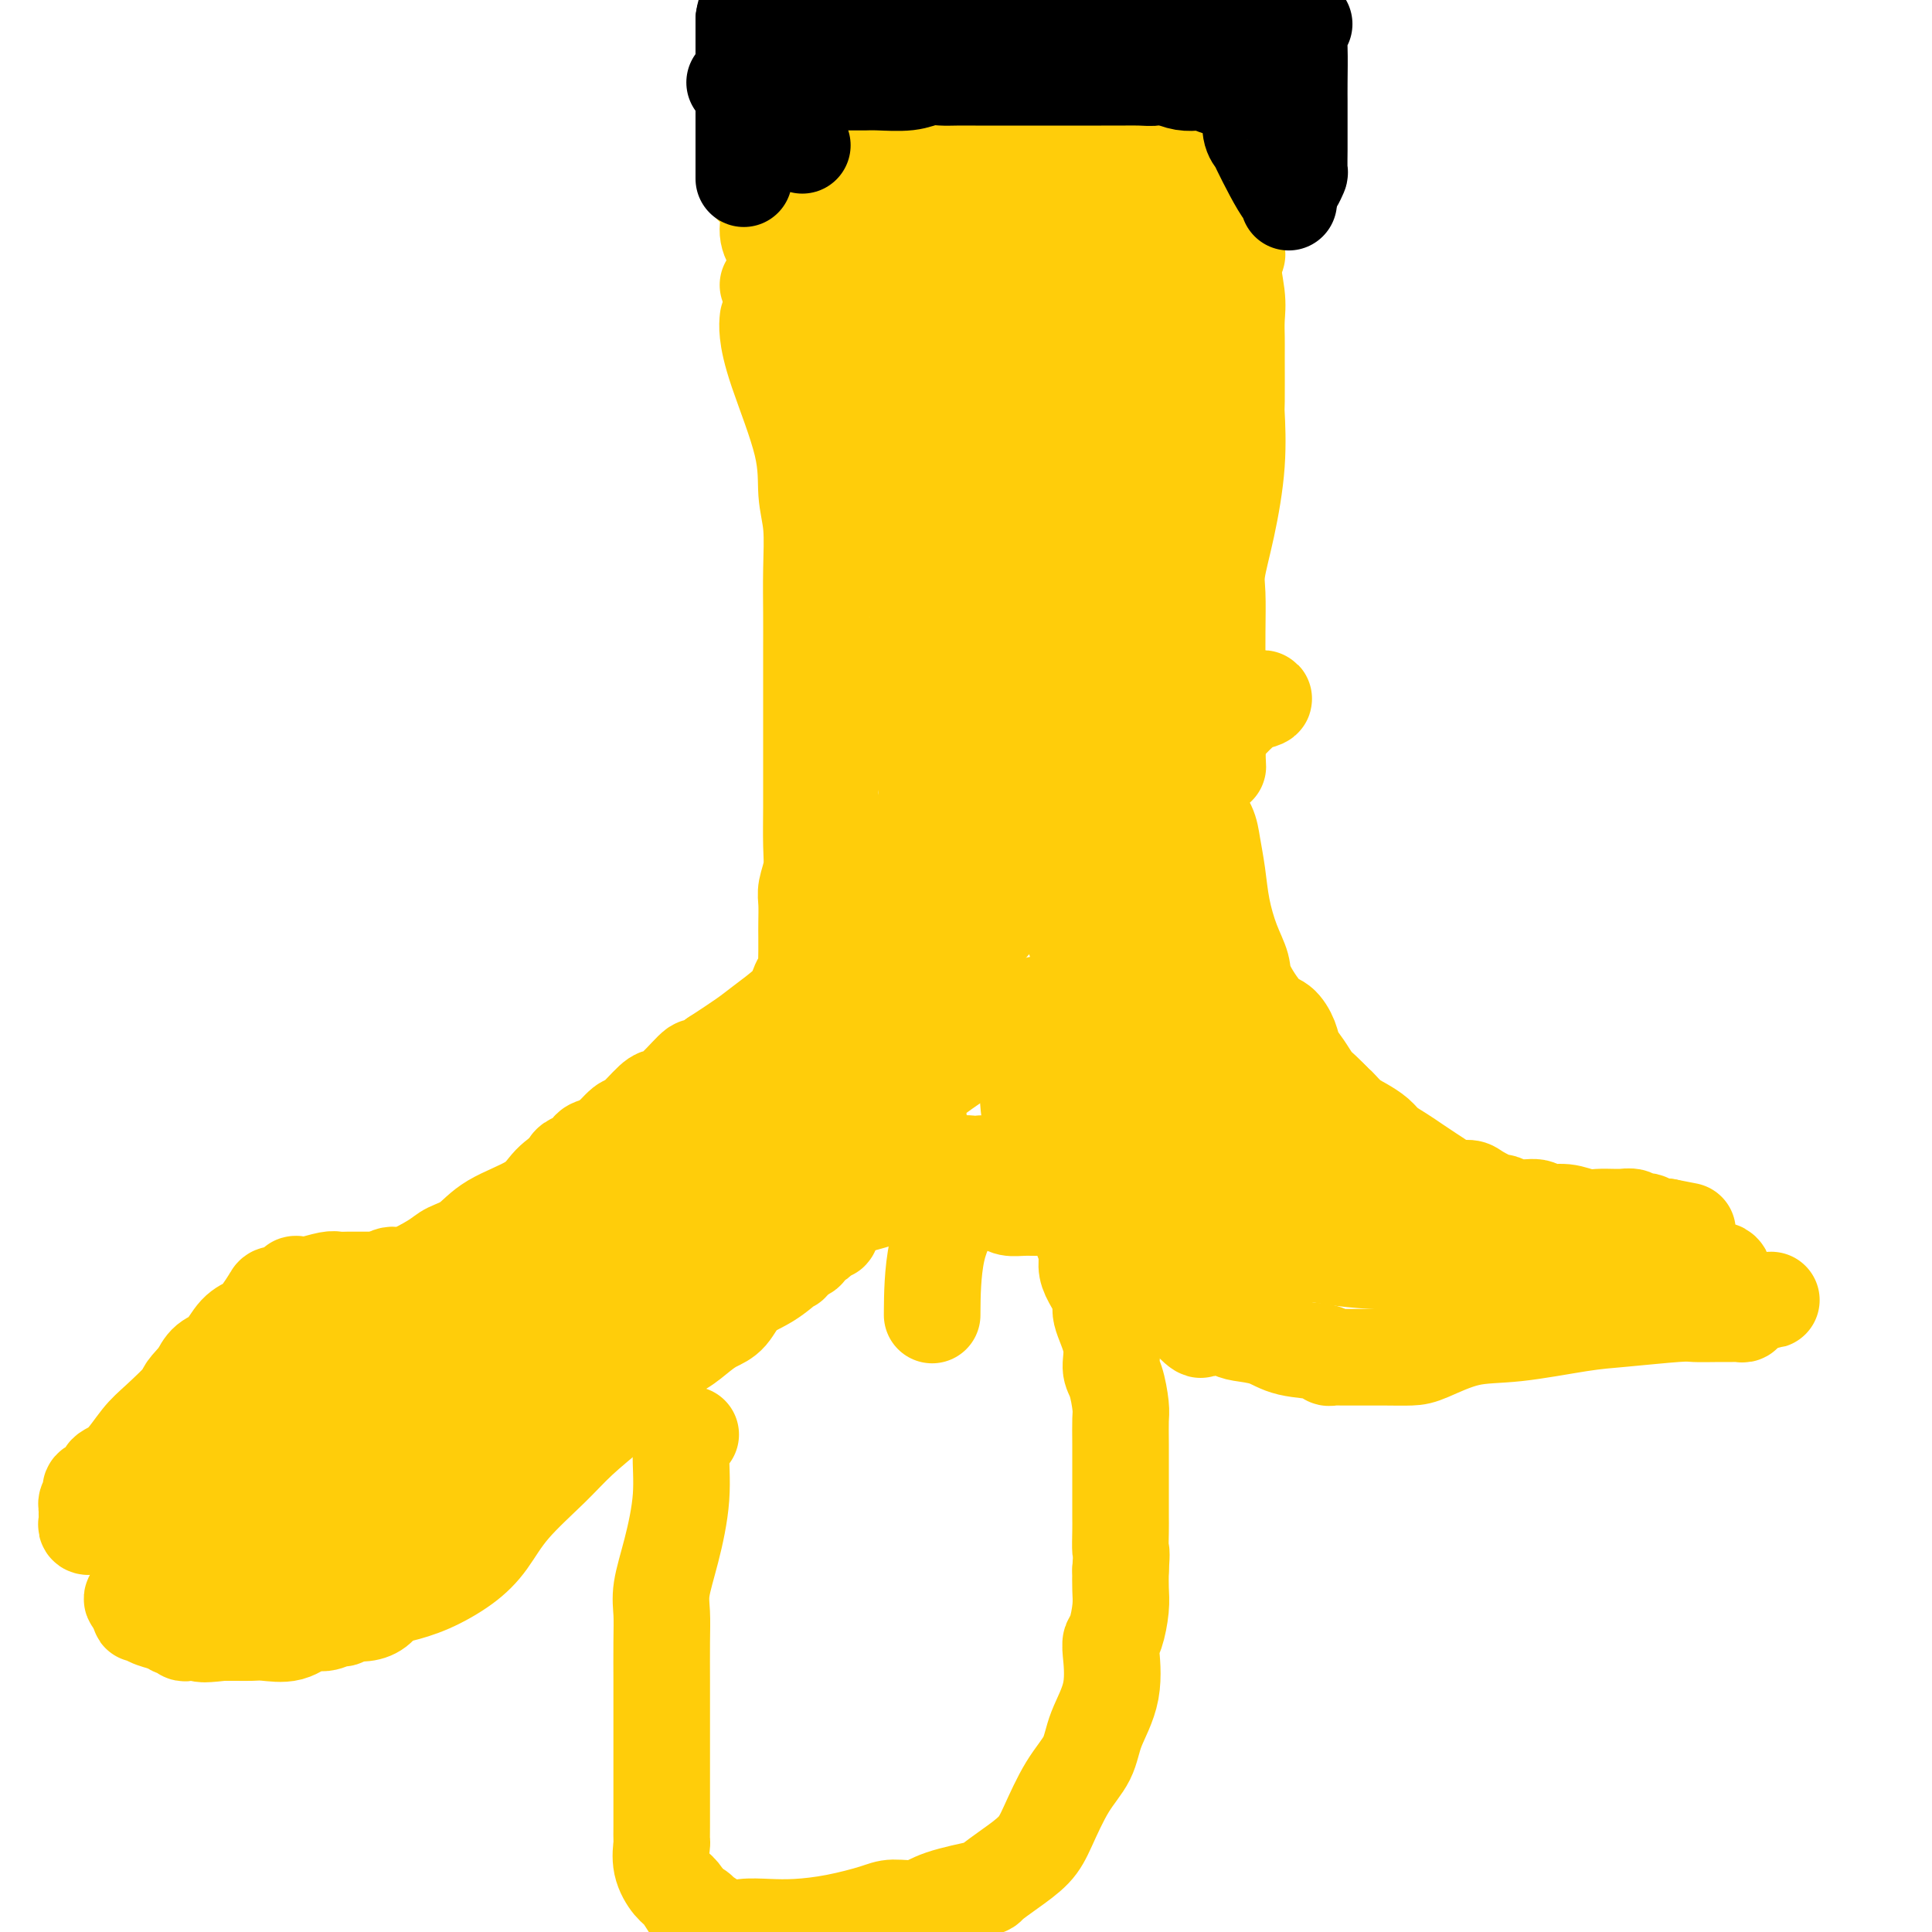 <svg viewBox='0 0 400 400' version='1.1' xmlns='http://www.w3.org/2000/svg' xmlns:xlink='http://www.w3.org/1999/xlink'><g fill='none' stroke='#FFCD0A' stroke-width='20' stroke-linecap='round' stroke-linejoin='round'><path d='M159,66c-0.081,0.747 -0.161,1.494 0,3c0.161,1.506 0.565,3.771 2,8c1.435,4.229 3.901,10.422 5,15c1.099,4.578 0.830,7.543 1,10c0.170,2.457 0.778,4.408 1,7c0.222,2.592 0.060,5.826 0,9c-0.060,3.174 -0.016,6.286 0,9c0.016,2.714 0.004,5.028 0,7c-0.004,1.972 -0.001,3.602 0,6c0.001,2.398 0.000,5.565 0,8c-0.000,2.435 0.001,4.139 0,6c-0.001,1.861 -0.004,3.881 0,6c0.004,2.119 0.015,4.337 0,7c-0.015,2.663 -0.057,5.770 0,8c0.057,2.230 0.211,3.583 0,5c-0.211,1.417 -0.789,2.896 -1,4c-0.211,1.104 -0.057,1.831 0,3c0.057,1.169 0.016,2.780 0,4c-0.016,1.220 -0.007,2.049 0,3c0.007,0.951 0.013,2.026 0,3c-0.013,0.974 -0.045,1.848 0,3c0.045,1.152 0.168,2.580 0,3c-0.168,0.420 -0.626,-0.170 -1,0c-0.374,0.170 -0.664,1.101 -1,2c-0.336,0.899 -0.719,1.767 -2,3c-1.281,1.233 -3.460,2.832 -5,4c-1.540,1.168 -2.440,1.905 -4,3c-1.560,1.095 -3.780,2.547 -6,4'/><path d='M148,219c-3.647,2.718 -3.264,1.514 -4,2c-0.736,0.486 -2.590,2.663 -4,4c-1.410,1.337 -2.375,1.835 -3,2c-0.625,0.165 -0.909,-0.002 -2,1c-1.091,1.002 -2.990,3.174 -4,4c-1.010,0.826 -1.131,0.306 -2,1c-0.869,0.694 -2.486,2.600 -4,4c-1.514,1.400 -2.925,2.292 -4,3c-1.075,0.708 -1.812,1.233 -3,2c-1.188,0.767 -2.825,1.777 -4,3c-1.175,1.223 -1.886,2.658 -4,4c-2.114,1.342 -5.630,2.592 -8,4c-2.370,1.408 -3.592,2.975 -5,4c-1.408,1.025 -3.000,1.510 -4,2c-1.000,0.490 -1.408,0.986 -3,2c-1.592,1.014 -4.368,2.545 -6,3c-1.632,0.455 -2.121,-0.165 -3,0c-0.879,0.165 -2.147,1.116 -3,2c-0.853,0.884 -1.289,1.701 -2,2c-0.711,0.299 -1.697,0.080 -2,0c-0.303,-0.080 0.076,-0.021 0,0c-0.076,0.021 -0.608,0.006 -1,0c-0.392,-0.006 -0.644,-0.002 -1,0c-0.356,0.002 -0.816,0.000 -1,0c-0.184,-0.000 -0.092,-0.000 0,0'/><path d='M243,70c0.002,-1.474 0.003,-2.947 0,1c-0.003,3.947 -0.012,13.315 0,18c0.012,4.685 0.045,4.685 0,8c-0.045,3.315 -0.170,9.943 0,15c0.170,5.057 0.633,8.543 1,11c0.367,2.457 0.637,3.884 1,6c0.363,2.116 0.819,4.920 1,7c0.181,2.080 0.087,3.437 0,5c-0.087,1.563 -0.166,3.331 0,5c0.166,1.669 0.579,3.240 1,5c0.421,1.760 0.852,3.710 1,5c0.148,1.290 0.014,1.922 0,3c-0.014,1.078 0.090,2.604 0,4c-0.090,1.396 -0.376,2.664 0,4c0.376,1.336 1.413,2.740 2,4c0.587,1.260 0.725,2.374 1,4c0.275,1.626 0.687,3.762 1,6c0.313,2.238 0.527,4.579 1,7c0.473,2.421 1.204,4.923 2,7c0.796,2.077 1.656,3.728 2,5c0.344,1.272 0.171,2.164 1,4c0.829,1.836 2.659,4.616 4,6c1.341,1.384 2.194,1.372 3,2c0.806,0.628 1.567,1.897 2,3c0.433,1.103 0.539,2.039 1,3c0.461,0.961 1.278,1.948 2,3c0.722,1.052 1.348,2.168 2,3c0.652,0.832 1.329,1.381 2,2c0.671,0.619 1.335,1.310 2,2'/><path d='M276,228c2.927,3.844 1.245,1.453 1,1c-0.245,-0.453 0.949,1.033 2,2c1.051,0.967 1.961,1.414 3,2c1.039,0.586 2.206,1.312 3,2c0.794,0.688 1.214,1.340 2,2c0.786,0.660 1.939,1.330 3,2c1.061,0.670 2.032,1.342 3,2c0.968,0.658 1.934,1.302 3,2c1.066,0.698 2.234,1.449 3,2c0.766,0.551 1.131,0.903 2,1c0.869,0.097 2.240,-0.061 3,0c0.760,0.061 0.907,0.341 2,1c1.093,0.659 3.131,1.697 4,2c0.869,0.303 0.570,-0.130 1,0c0.430,0.130 1.588,0.823 3,1c1.412,0.177 3.077,-0.163 4,0c0.923,0.163 1.104,0.828 2,1c0.896,0.172 2.507,-0.150 4,0c1.493,0.150 2.867,0.773 4,1c1.133,0.227 2.023,0.060 3,0c0.977,-0.060 2.039,-0.012 3,0c0.961,0.012 1.821,-0.010 2,0c0.179,0.010 -0.322,0.054 0,0c0.322,-0.054 1.466,-0.207 2,0c0.534,0.207 0.457,0.773 1,1c0.543,0.227 1.704,0.113 2,0c0.296,-0.113 -0.274,-0.226 0,0c0.274,0.226 1.393,0.793 2,1c0.607,0.207 0.702,0.056 1,0c0.298,-0.056 0.799,-0.016 1,0c0.201,0.016 0.100,0.008 0,0'/><path d='M345,254c7.667,1.500 3.833,0.750 0,0'/><path d='M190,230c0.020,0.312 0.039,0.624 0,1c-0.039,0.376 -0.137,0.815 0,1c0.137,0.185 0.510,0.115 0,1c-0.510,0.885 -1.901,2.723 -3,4c-1.099,1.277 -1.904,1.993 -3,3c-1.096,1.007 -2.482,2.307 -3,3c-0.518,0.693 -0.167,0.780 0,1c0.167,0.220 0.149,0.572 0,1c-0.149,0.428 -0.429,0.933 -1,1c-0.571,0.067 -1.434,-0.304 -2,0c-0.566,0.304 -0.834,1.282 -1,2c-0.166,0.718 -0.230,1.176 -1,2c-0.770,0.824 -2.247,2.014 -3,3c-0.753,0.986 -0.784,1.770 -1,2c-0.216,0.230 -0.617,-0.092 -1,0c-0.383,0.092 -0.746,0.599 -1,1c-0.254,0.401 -0.398,0.695 -1,1c-0.602,0.305 -1.662,0.621 -2,1c-0.338,0.379 0.046,0.823 0,1c-0.046,0.177 -0.523,0.089 -1,0'/><path d='M166,259c-3.941,4.708 -1.793,1.979 -1,1c0.793,-0.979 0.232,-0.207 -1,1c-1.232,1.207 -3.133,2.850 -5,4c-1.867,1.150 -3.699,1.806 -5,3c-1.301,1.194 -2.071,2.925 -3,4c-0.929,1.075 -2.017,1.495 -3,2c-0.983,0.505 -1.861,1.093 -3,2c-1.139,0.907 -2.540,2.131 -4,3c-1.460,0.869 -2.978,1.384 -4,2c-1.022,0.616 -1.547,1.332 -3,2c-1.453,0.668 -3.834,1.286 -5,2c-1.166,0.714 -1.117,1.524 -2,2c-0.883,0.476 -2.698,0.617 -4,1c-1.302,0.383 -2.091,1.006 -3,2c-0.909,0.994 -1.938,2.358 -3,3c-1.062,0.642 -2.157,0.560 -3,1c-0.843,0.440 -1.435,1.400 -2,2c-0.565,0.600 -1.104,0.840 -2,1c-0.896,0.160 -2.150,0.240 -3,1c-0.850,0.760 -1.298,2.200 -2,3c-0.702,0.800 -1.659,0.959 -3,2c-1.341,1.041 -3.067,2.965 -4,4c-0.933,1.035 -1.072,1.180 -2,2c-0.928,0.820 -2.644,2.314 -4,3c-1.356,0.686 -2.353,0.565 -3,1c-0.647,0.435 -0.943,1.425 -2,2c-1.057,0.575 -2.873,0.736 -4,1c-1.127,0.264 -1.563,0.632 -2,1'/><path d='M81,317c-13.843,9.407 -5.951,3.924 -3,2c2.951,-1.924 0.963,-0.287 0,0c-0.963,0.287 -0.899,-0.774 -1,-3c-0.101,-2.226 -0.367,-5.618 -1,-9c-0.633,-3.382 -1.634,-6.755 -2,-9c-0.366,-2.245 -0.097,-3.363 0,-4c0.097,-0.637 0.023,-0.792 0,-1c-0.023,-0.208 0.005,-0.470 0,-1c-0.005,-0.530 -0.043,-1.328 0,-2c0.043,-0.672 0.166,-1.217 0,-2c-0.166,-0.783 -0.623,-1.802 -1,-3c-0.377,-1.198 -0.676,-2.573 -1,-3c-0.324,-0.427 -0.672,0.096 -1,-1c-0.328,-1.096 -0.634,-3.809 -1,-5c-0.366,-1.191 -0.791,-0.859 -1,-1c-0.209,-0.141 -0.203,-0.755 0,-1c0.203,-0.245 0.601,-0.123 1,0'/><path d='M70,274c-1.001,-6.290 -0.002,-1.014 1,1c1.002,2.014 2.008,0.766 3,1c0.992,0.234 1.971,1.949 3,4c1.029,2.051 2.108,4.438 3,7c0.892,2.562 1.597,5.299 2,8c0.403,2.701 0.502,5.365 1,7c0.498,1.635 1.393,2.242 2,3c0.607,0.758 0.924,1.669 1,2c0.076,0.331 -0.090,0.083 0,0c0.090,-0.083 0.437,-0.002 1,0c0.563,0.002 1.341,-0.075 2,0c0.659,0.075 1.198,0.303 2,0c0.802,-0.303 1.865,-1.138 3,-2c1.135,-0.862 2.340,-1.750 3,-2c0.660,-0.250 0.774,0.139 1,0c0.226,-0.139 0.563,-0.807 2,-2c1.437,-1.193 3.975,-2.911 6,-4c2.025,-1.089 3.537,-1.548 4,-2c0.463,-0.452 -0.122,-0.897 0,-1c0.122,-0.103 0.950,0.137 1,0c0.050,-0.137 -0.679,-0.652 -1,-1c-0.321,-0.348 -0.235,-0.528 -1,-1c-0.765,-0.472 -2.383,-1.236 -4,-2'/><path d='M105,290c-1.314,-0.773 -2.098,-0.207 -3,0c-0.902,0.207 -1.923,0.055 -3,0c-1.077,-0.055 -2.209,-0.013 -3,0c-0.791,0.013 -1.242,-0.004 -2,0c-0.758,0.004 -1.823,0.027 -1,0c0.823,-0.027 3.535,-0.105 6,0c2.465,0.105 4.684,0.393 7,0c2.316,-0.393 4.729,-1.467 6,-2c1.271,-0.533 1.398,-0.524 2,-1c0.602,-0.476 1.678,-1.438 2,-2c0.322,-0.562 -0.109,-0.725 0,-1c0.109,-0.275 0.758,-0.662 1,-1c0.242,-0.338 0.075,-0.626 -1,-1c-1.075,-0.374 -3.060,-0.832 -4,-1c-0.940,-0.168 -0.835,-0.045 -1,0c-0.165,0.045 -0.601,0.012 -1,0c-0.399,-0.012 -0.761,-0.003 -1,0c-0.239,0.003 -0.354,0.001 -1,0c-0.646,-0.001 -1.823,-0.000 -3,0'/><path d='M105,281c-2.482,-0.168 -3.188,-0.087 -4,0c-0.812,0.087 -1.730,0.182 -3,0c-1.270,-0.182 -2.892,-0.640 -4,-1c-1.108,-0.360 -1.702,-0.620 -3,-1c-1.298,-0.380 -3.300,-0.878 -4,-1c-0.700,-0.122 -0.096,0.131 0,0c0.096,-0.131 -0.314,-0.647 0,-1c0.314,-0.353 1.351,-0.543 3,-1c1.649,-0.457 3.909,-1.180 5,-2c1.091,-0.820 1.013,-1.736 2,-2c0.987,-0.264 3.039,0.126 4,0c0.961,-0.126 0.831,-0.766 1,-1c0.169,-0.234 0.637,-0.063 1,0c0.363,0.063 0.622,0.017 1,0c0.378,-0.017 0.875,-0.005 1,0c0.125,0.005 -0.121,0.001 0,0c0.121,-0.001 0.610,-0.000 1,0c0.390,0.000 0.683,0.000 1,0c0.317,-0.000 0.659,-0.000 1,0'/><path d='M108,271c2.131,-0.085 1.960,0.201 2,0c0.040,-0.201 0.293,-0.891 1,-1c0.707,-0.109 1.868,0.361 3,0c1.132,-0.361 2.233,-1.554 3,-2c0.767,-0.446 1.198,-0.147 2,0c0.802,0.147 1.974,0.141 3,0c1.026,-0.141 1.906,-0.416 3,-1c1.094,-0.584 2.401,-1.477 4,-2c1.599,-0.523 3.491,-0.675 5,-1c1.509,-0.325 2.634,-0.823 3,-1c0.366,-0.177 -0.028,-0.032 0,0c0.028,0.032 0.478,-0.047 1,0c0.522,0.047 1.118,0.220 2,0c0.882,-0.220 2.051,-0.833 3,-1c0.949,-0.167 1.678,0.112 2,0c0.322,-0.112 0.237,-0.614 1,-1c0.763,-0.386 2.373,-0.655 3,-1c0.627,-0.345 0.272,-0.767 1,-1c0.728,-0.233 2.540,-0.278 4,-1c1.460,-0.722 2.567,-2.120 3,-3c0.433,-0.880 0.193,-1.243 1,-2c0.807,-0.757 2.661,-1.909 4,-3c1.339,-1.091 2.162,-2.120 3,-3c0.838,-0.880 1.692,-1.610 3,-3c1.308,-1.390 3.072,-3.442 5,-5c1.928,-1.558 4.022,-2.624 6,-4c1.978,-1.376 3.840,-3.063 6,-5c2.160,-1.937 4.617,-4.125 7,-6c2.383,-1.875 4.691,-3.438 7,-5'/><path d='M199,219c8.217,-6.979 6.259,-4.927 6,-5c-0.259,-0.073 1.182,-2.273 2,-3c0.818,-0.727 1.014,0.018 1,0c-0.014,-0.018 -0.239,-0.799 0,-1c0.239,-0.201 0.943,0.179 1,0c0.057,-0.179 -0.532,-0.915 0,1c0.532,1.915 2.186,6.482 3,10c0.814,3.518 0.790,5.986 1,8c0.210,2.014 0.655,3.576 1,5c0.345,1.424 0.588,2.712 1,3c0.412,0.288 0.991,-0.425 1,0c0.009,0.425 -0.552,1.989 0,3c0.552,1.011 2.216,1.470 3,2c0.784,0.530 0.688,1.131 1,2c0.312,0.869 1.030,2.006 2,3c0.970,0.994 2.190,1.843 3,3c0.810,1.157 1.210,2.621 2,4c0.790,1.379 1.968,2.673 3,4c1.032,1.327 1.916,2.685 3,4c1.084,1.315 2.369,2.585 4,4c1.631,1.415 3.609,2.976 5,4c1.391,1.024 2.196,1.512 3,2'/><path d='M245,272c5.120,5.357 3.418,2.749 4,2c0.582,-0.749 3.446,0.362 5,1c1.554,0.638 1.799,0.802 3,1c1.201,0.198 3.358,0.431 5,1c1.642,0.569 2.769,1.473 5,2c2.231,0.527 5.566,0.677 7,1c1.434,0.323 0.969,0.819 1,1c0.031,0.181 0.559,0.049 1,0c0.441,-0.049 0.794,-0.013 1,0c0.206,0.013 0.264,0.004 1,0c0.736,-0.004 2.150,-0.002 3,0c0.850,0.002 1.137,0.004 2,0c0.863,-0.004 2.303,-0.013 4,0c1.697,0.013 3.653,0.049 5,0c1.347,-0.049 2.086,-0.184 4,-1c1.914,-0.816 5.003,-2.313 8,-3c2.997,-0.687 5.904,-0.562 10,-1c4.096,-0.438 9.383,-1.438 13,-2c3.617,-0.562 5.563,-0.686 9,-1c3.437,-0.314 8.363,-0.816 11,-1c2.637,-0.184 2.983,-0.048 4,0c1.017,0.048 2.703,0.010 4,0c1.297,-0.010 2.204,0.008 3,0c0.796,-0.008 1.481,-0.043 2,0c0.519,0.043 0.870,0.166 1,0c0.130,-0.166 0.037,-0.619 0,-1c-0.037,-0.381 -0.019,-0.691 0,-1'/><path d='M361,270c10.891,-1.640 3.618,-0.240 0,-1c-3.618,-0.760 -3.580,-3.680 -4,-5c-0.420,-1.320 -1.297,-1.040 -2,-1c-0.703,0.040 -1.231,-0.160 -2,-1c-0.769,-0.840 -1.777,-2.320 -3,-3c-1.223,-0.680 -2.660,-0.559 -4,-1c-1.340,-0.441 -2.582,-1.443 -4,-2c-1.418,-0.557 -3.010,-0.670 -4,-1c-0.990,-0.330 -1.376,-0.877 -2,-1c-0.624,-0.123 -1.485,0.177 -2,0c-0.515,-0.177 -0.685,-0.832 -1,-1c-0.315,-0.168 -0.776,0.150 -2,0c-1.224,-0.150 -3.210,-0.770 -5,-1c-1.790,-0.230 -3.384,-0.072 -5,0c-1.616,0.072 -3.254,0.058 -5,0c-1.746,-0.058 -3.598,-0.159 -5,0c-1.402,0.159 -2.353,0.579 -4,1c-1.647,0.421 -3.991,0.845 -6,1c-2.009,0.155 -3.685,0.042 -5,0c-1.315,-0.042 -2.271,-0.011 -4,0c-1.729,0.011 -4.232,0.003 -6,0c-1.768,-0.003 -2.803,-0.001 -4,0c-1.197,0.001 -2.557,0.000 -4,0c-1.443,-0.000 -2.969,0.001 -4,0c-1.031,-0.001 -1.566,-0.003 -2,0c-0.434,0.003 -0.766,0.011 -1,0c-0.234,-0.011 -0.371,-0.041 -1,0c-0.629,0.041 -1.751,0.155 -3,0c-1.249,-0.155 -2.624,-0.577 -4,-1'/><path d='M263,253c-10.903,-0.692 -6.661,-2.923 -6,-5c0.661,-2.077 -2.258,-4.000 -5,-7c-2.742,-3.000 -5.305,-7.076 -9,-13c-3.695,-5.924 -8.520,-13.695 -12,-19c-3.480,-5.305 -5.614,-8.145 -7,-11c-1.386,-2.855 -2.024,-5.726 -3,-8c-0.976,-2.274 -2.289,-3.950 -3,-5c-0.711,-1.050 -0.820,-1.472 -1,-2c-0.180,-0.528 -0.430,-1.160 -1,-2c-0.570,-0.840 -1.461,-1.888 -2,-3c-0.539,-1.112 -0.727,-2.286 -1,-3c-0.273,-0.714 -0.633,-0.966 -1,-2c-0.367,-1.034 -0.743,-2.849 -1,-4c-0.257,-1.151 -0.394,-1.637 -1,-3c-0.606,-1.363 -1.679,-3.605 -2,-5c-0.321,-1.395 0.110,-1.945 0,-3c-0.110,-1.055 -0.762,-2.615 -1,-4c-0.238,-1.385 -0.064,-2.595 0,-4c0.064,-1.405 0.017,-3.005 0,-4c-0.017,-0.995 -0.005,-1.383 0,-2c0.005,-0.617 0.001,-1.462 0,-2c-0.001,-0.538 -0.001,-0.769 0,-1'/><path d='M207,141c0.209,-3.094 1.231,-0.829 2,0c0.769,0.829 1.284,0.223 2,0c0.716,-0.223 1.633,-0.064 2,0c0.367,0.064 0.183,0.032 0,0'/><path d='M159,59c0.650,-0.000 1.299,-0.000 3,0c1.701,0.000 4.452,0.000 7,0c2.548,-0.000 4.893,-0.000 7,0c2.107,0.000 3.976,0.000 6,0c2.024,-0.000 4.203,-0.000 7,0c2.797,0.000 6.213,0.001 9,0c2.787,-0.001 4.945,-0.003 8,0c3.055,0.003 7.006,0.012 10,0c2.994,-0.012 5.031,-0.043 7,0c1.969,0.043 3.868,0.162 6,0c2.132,-0.162 4.495,-0.603 7,-1c2.505,-0.397 5.150,-0.751 7,-1c1.850,-0.249 2.904,-0.395 4,-1c1.096,-0.605 2.234,-1.669 3,-2c0.766,-0.331 1.162,0.070 2,0c0.838,-0.070 2.120,-0.611 3,-1c0.880,-0.389 1.357,-0.628 1,0c-0.357,0.628 -1.549,2.121 -2,3c-0.451,0.879 -0.162,1.143 0,1c0.162,-0.143 0.198,-0.692 0,0c-0.198,0.692 -0.628,2.626 -1,4c-0.372,1.374 -0.686,2.187 -1,3'/><path d='M252,64c-0.481,2.133 -0.185,1.965 0,2c0.185,0.035 0.259,0.271 0,1c-0.259,0.729 -0.852,1.950 -1,4c-0.148,2.050 0.150,4.928 0,7c-0.150,2.072 -0.746,3.338 -1,5c-0.254,1.662 -0.165,3.720 0,6c0.165,2.280 0.406,4.782 0,7c-0.406,2.218 -1.459,4.152 -2,7c-0.541,2.848 -0.570,6.611 -1,11c-0.430,4.389 -1.261,9.404 -2,13c-0.739,3.596 -1.387,5.772 -2,9c-0.613,3.228 -1.191,7.509 -2,11c-0.809,3.491 -1.849,6.191 -3,11c-1.151,4.809 -2.414,11.726 -3,16c-0.586,4.274 -0.497,5.905 -1,8c-0.503,2.095 -1.599,4.653 -2,7c-0.401,2.347 -0.107,4.482 0,6c0.107,1.518 0.027,2.420 0,4c-0.027,1.580 0.000,3.838 0,6c-0.000,2.162 -0.027,4.226 0,6c0.027,1.774 0.109,3.256 0,5c-0.109,1.744 -0.410,3.750 0,6c0.410,2.250 1.530,4.743 2,7c0.470,2.257 0.290,4.278 1,6c0.710,1.722 2.312,3.146 3,4c0.688,0.854 0.463,1.138 1,2c0.537,0.862 1.835,2.303 3,3c1.165,0.697 2.198,0.649 3,1c0.802,0.351 1.372,1.100 3,2c1.628,0.900 4.314,1.950 7,3'/><path d='M255,250c3.288,1.212 5.007,1.242 7,2c1.993,0.758 4.260,2.246 6,3c1.740,0.754 2.952,0.775 4,1c1.048,0.225 1.933,0.652 3,1c1.067,0.348 2.316,0.615 4,1c1.684,0.385 3.805,0.888 5,1c1.195,0.112 1.466,-0.166 3,0c1.534,0.166 4.332,0.777 6,1c1.668,0.223 2.206,0.060 3,0c0.794,-0.060 1.843,-0.016 3,0c1.157,0.016 2.420,0.003 3,0c0.580,-0.003 0.476,0.003 1,0c0.524,-0.003 1.675,-0.013 2,0c0.325,0.013 -0.177,0.051 0,0c0.177,-0.051 1.033,-0.191 1,0c-0.033,0.191 -0.954,0.715 -5,1c-4.046,0.285 -11.218,0.333 -17,0c-5.782,-0.333 -10.175,-1.045 -14,-2c-3.825,-0.955 -7.083,-2.153 -10,-3c-2.917,-0.847 -5.495,-1.344 -7,-2c-1.505,-0.656 -1.937,-1.471 -3,-2c-1.063,-0.529 -2.756,-0.772 -4,-1c-1.244,-0.228 -2.038,-0.442 -3,-1c-0.962,-0.558 -2.093,-1.459 -3,-2c-0.907,-0.541 -1.590,-0.723 -2,-1c-0.410,-0.277 -0.546,-0.651 -1,-1c-0.454,-0.349 -1.227,-0.675 -2,-1'/><path d='M235,245c-5.736,-2.781 -2.576,-2.734 -2,-4c0.576,-1.266 -1.432,-3.847 -3,-6c-1.568,-2.153 -2.697,-3.880 -4,-6c-1.303,-2.120 -2.779,-4.634 -4,-7c-1.221,-2.366 -2.188,-4.585 -3,-6c-0.812,-1.415 -1.469,-2.025 -2,-3c-0.531,-0.975 -0.936,-2.316 -1,-3c-0.064,-0.684 0.212,-0.711 0,-1c-0.212,-0.289 -0.911,-0.840 -1,-1c-0.089,-0.160 0.431,0.072 1,0c0.569,-0.072 1.185,-0.447 4,0c2.815,0.447 7.828,1.715 12,3c4.172,1.285 7.501,2.588 11,5c3.499,2.412 7.168,5.932 11,10c3.832,4.068 7.829,8.683 11,13c3.171,4.317 5.517,8.338 7,11c1.483,2.662 2.102,3.967 3,5c0.898,1.033 2.074,1.793 3,2c0.926,0.207 1.601,-0.141 2,0c0.399,0.141 0.522,0.770 1,1c0.478,0.230 1.312,0.062 2,0c0.688,-0.062 1.229,-0.017 2,0c0.771,0.017 1.771,0.004 3,0c1.229,-0.004 2.686,-0.001 4,0c1.314,0.001 2.486,0.000 4,0c1.514,-0.000 3.369,-0.000 5,0c1.631,0.000 3.037,0.000 5,0c1.963,-0.000 4.481,-0.000 7,0'/><path d='M313,258c6.845,0.142 6.458,-0.004 7,0c0.542,0.004 2.014,0.159 4,0c1.986,-0.159 4.485,-0.631 6,-1c1.515,-0.369 2.044,-0.635 3,-1c0.956,-0.365 2.337,-0.829 3,-1c0.663,-0.171 0.607,-0.048 1,0c0.393,0.048 1.235,0.022 2,0c0.765,-0.022 1.452,-0.041 1,0c-0.452,0.041 -2.044,0.140 -3,0c-0.956,-0.140 -1.277,-0.521 -2,0c-0.723,0.521 -1.847,1.945 -4,3c-2.153,1.055 -5.335,1.743 -8,2c-2.665,0.257 -4.813,0.083 -7,0c-2.187,-0.083 -4.411,-0.075 -7,0c-2.589,0.075 -5.542,0.216 -8,0c-2.458,-0.216 -4.421,-0.790 -6,-1c-1.579,-0.210 -2.774,-0.056 -4,0c-1.226,0.056 -2.482,0.015 -4,0c-1.518,-0.015 -3.297,-0.004 -4,0c-0.703,0.004 -0.330,0.001 -1,0c-0.670,-0.001 -2.381,-0.001 -3,0c-0.619,0.001 -0.144,0.003 -1,0c-0.856,-0.003 -3.044,-0.011 -4,0c-0.956,0.011 -0.680,0.041 -1,0c-0.320,-0.041 -1.234,-0.155 -2,0c-0.766,0.155 -1.383,0.577 -2,1'/><path d='M269,260c-8.732,-0.001 -3.562,-0.005 -2,0c1.562,0.005 -0.485,0.017 -2,0c-1.515,-0.017 -2.500,-0.064 -4,0c-1.500,0.064 -3.515,0.238 -5,0c-1.485,-0.238 -2.439,-0.887 -3,-1c-0.561,-0.113 -0.729,0.309 -1,0c-0.271,-0.309 -0.646,-1.351 -1,-2c-0.354,-0.649 -0.687,-0.905 -1,-2c-0.313,-1.095 -0.606,-3.029 -1,-5c-0.394,-1.971 -0.891,-3.980 -1,-6c-0.109,-2.020 0.169,-4.050 0,-7c-0.169,-2.950 -0.785,-6.821 -1,-9c-0.215,-2.179 -0.029,-2.664 0,-4c0.029,-1.336 -0.097,-3.521 0,-5c0.097,-1.479 0.419,-2.253 0,-4c-0.419,-1.747 -1.579,-4.466 -2,-6c-0.421,-1.534 -0.103,-1.884 0,-3c0.103,-1.116 -0.009,-2.997 0,-5c0.009,-2.003 0.140,-4.127 0,-6c-0.140,-1.873 -0.551,-3.494 -1,-6c-0.449,-2.506 -0.936,-5.896 -1,-9c-0.064,-3.104 0.293,-5.921 0,-8c-0.293,-2.079 -1.238,-3.421 -2,-5c-0.762,-1.579 -1.340,-3.395 -2,-5c-0.660,-1.605 -1.400,-2.998 -2,-4c-0.600,-1.002 -1.059,-1.613 -2,-3c-0.941,-1.387 -2.363,-3.548 -3,-5c-0.637,-1.452 -0.490,-2.193 -1,-3c-0.510,-0.807 -1.676,-1.679 -2,-3c-0.324,-1.321 0.193,-3.092 0,-5c-0.193,-1.908 -1.097,-3.954 -2,-6'/><path d='M227,133c-2.703,-7.971 -1.461,-8.399 -1,-11c0.461,-2.601 0.140,-7.376 0,-11c-0.140,-3.624 -0.097,-6.098 0,-9c0.097,-2.902 0.250,-6.232 0,-9c-0.250,-2.768 -0.904,-4.976 -1,-9c-0.096,-4.024 0.367,-9.866 0,-13c-0.367,-3.134 -1.562,-3.560 -2,-5c-0.438,-1.440 -0.117,-3.892 0,-5c0.117,-1.108 0.031,-0.870 0,-1c-0.031,-0.130 -0.008,-0.628 0,-1c0.008,-0.372 0.001,-0.620 0,-1c-0.001,-0.380 0.003,-0.894 0,-1c-0.003,-0.106 -0.013,0.195 0,0c0.013,-0.195 0.049,-0.885 0,-1c-0.049,-0.115 -0.181,0.344 0,1c0.181,0.656 0.676,1.510 2,4c1.324,2.490 3.476,6.615 5,10c1.524,3.385 2.419,6.031 3,8c0.581,1.969 0.849,3.261 1,4c0.151,0.739 0.186,0.925 0,1c-0.186,0.075 -0.593,0.037 -1,0'/><path d='M233,84c1.096,4.021 -1.165,1.072 -5,0c-3.835,-1.072 -9.245,-0.267 -13,0c-3.755,0.267 -5.853,-0.004 -8,0c-2.147,0.004 -4.341,0.284 -6,0c-1.659,-0.284 -2.782,-1.133 -4,-2c-1.218,-0.867 -2.530,-1.752 -3,-2c-0.470,-0.248 -0.097,0.141 0,0c0.097,-0.141 -0.083,-0.812 -1,-1c-0.917,-0.188 -2.571,0.107 -3,0c-0.429,-0.107 0.365,-0.618 0,-1c-0.365,-0.382 -1.891,-0.636 -3,-1c-1.109,-0.364 -1.801,-0.837 -2,-1c-0.199,-0.163 0.094,-0.017 0,0c-0.094,0.017 -0.576,-0.094 -1,0c-0.424,0.094 -0.788,0.393 -2,0c-1.212,-0.393 -3.270,-1.477 -5,-2c-1.730,-0.523 -3.131,-0.484 -4,-1c-0.869,-0.516 -1.205,-1.588 -2,-2c-0.795,-0.412 -2.047,-0.163 -2,0c0.047,0.163 1.395,0.239 2,0c0.605,-0.239 0.469,-0.793 1,-1c0.531,-0.207 1.730,-0.066 3,0c1.270,0.066 2.611,0.056 4,0c1.389,-0.056 2.825,-0.159 4,0c1.175,0.159 2.087,0.579 3,1'/><path d='M186,71c2.643,0.183 1.752,0.641 2,1c0.248,0.359 1.636,0.618 3,1c1.364,0.382 2.703,0.888 3,1c0.297,0.112 -0.449,-0.170 0,0c0.449,0.170 2.095,0.792 3,1c0.905,0.208 1.071,0.002 2,0c0.929,-0.002 2.620,0.198 4,0c1.380,-0.198 2.447,-0.795 3,-1c0.553,-0.205 0.591,-0.017 0,0c-0.591,0.017 -1.811,-0.136 -3,0c-1.189,0.136 -2.347,0.560 -3,1c-0.653,0.440 -0.802,0.897 -2,1c-1.198,0.103 -3.445,-0.148 -5,0c-1.555,0.148 -2.419,0.694 -3,1c-0.581,0.306 -0.880,0.373 -1,1c-0.120,0.627 -0.060,1.813 0,3'/><path d='M189,81c-0.187,1.774 -0.153,4.209 0,6c0.153,1.791 0.425,2.939 0,5c-0.425,2.061 -1.548,5.035 -2,7c-0.452,1.965 -0.234,2.921 0,4c0.234,1.079 0.485,2.283 0,4c-0.485,1.717 -1.707,3.948 -2,5c-0.293,1.052 0.342,0.923 0,2c-0.342,1.077 -1.662,3.358 -2,4c-0.338,0.642 0.305,-0.354 0,0c-0.305,0.354 -1.558,2.058 -2,3c-0.442,0.942 -0.071,1.122 0,2c0.071,0.878 -0.156,2.452 0,3c0.156,0.548 0.697,0.068 0,2c-0.697,1.932 -2.632,6.274 -4,10c-1.368,3.726 -2.171,6.836 -3,11c-0.829,4.164 -1.686,9.383 -2,13c-0.314,3.617 -0.084,5.631 0,8c0.084,2.369 0.023,5.094 0,7c-0.023,1.906 -0.006,2.994 0,4c0.006,1.006 0.002,1.932 0,3c-0.002,1.068 -0.000,2.279 0,3c0.000,0.721 0.000,0.952 0,2c-0.000,1.048 0.000,2.915 0,4c-0.000,1.085 -0.001,1.389 0,3c0.001,1.611 0.002,4.528 0,6c-0.002,1.472 -0.007,1.497 0,2c0.007,0.503 0.027,1.483 0,2c-0.027,0.517 -0.100,0.572 0,1c0.100,0.428 0.373,1.231 0,2c-0.373,0.769 -1.392,1.506 -2,2c-0.608,0.494 -0.804,0.747 -1,1'/><path d='M169,212c-0.714,1.539 -0.999,3.887 -2,5c-1.001,1.113 -2.717,0.992 -4,2c-1.283,1.008 -2.134,3.146 -3,4c-0.866,0.854 -1.748,0.424 -3,1c-1.252,0.576 -2.873,2.158 -4,3c-1.127,0.842 -1.761,0.945 -3,1c-1.239,0.055 -3.083,0.061 -4,0c-0.917,-0.061 -0.907,-0.189 -1,0c-0.093,0.189 -0.291,0.696 -1,1c-0.709,0.304 -1.930,0.406 -3,1c-1.070,0.594 -1.987,1.678 -3,2c-1.013,0.322 -2.120,-0.120 -3,0c-0.880,0.120 -1.531,0.802 -2,1c-0.469,0.198 -0.756,-0.086 -1,0c-0.244,0.086 -0.446,0.544 -1,1c-0.554,0.456 -1.460,0.910 -2,1c-0.540,0.090 -0.712,-0.184 -1,0c-0.288,0.184 -0.691,0.827 -1,1c-0.309,0.173 -0.524,-0.126 -1,0c-0.476,0.126 -1.213,0.675 -2,1c-0.787,0.325 -1.626,0.426 -2,1c-0.374,0.574 -0.285,1.620 -1,2c-0.715,0.380 -2.234,0.095 -3,1c-0.766,0.905 -0.780,3.000 -1,4c-0.220,1.000 -0.647,0.905 -1,1c-0.353,0.095 -0.630,0.379 -1,2c-0.370,1.621 -0.831,4.579 -1,6c-0.169,1.421 -0.045,1.306 0,2c0.045,0.694 0.013,2.198 0,3c-0.013,0.802 -0.006,0.901 0,1'/><path d='M114,260c-0.437,3.105 0.470,1.367 1,1c0.530,-0.367 0.681,0.636 1,1c0.319,0.364 0.804,0.089 1,0c0.196,-0.089 0.103,0.007 1,0c0.897,-0.007 2.785,-0.116 4,0c1.215,0.116 1.756,0.456 3,0c1.244,-0.456 3.189,-1.707 5,-3c1.811,-1.293 3.488,-2.628 6,-4c2.512,-1.372 5.859,-2.780 9,-4c3.141,-1.220 6.076,-2.252 9,-4c2.924,-1.748 5.836,-4.212 8,-6c2.164,-1.788 3.579,-2.902 4,-4c0.421,-1.098 -0.152,-2.182 1,-4c1.152,-1.818 4.028,-4.371 6,-7c1.972,-2.629 3.040,-5.335 6,-9c2.960,-3.665 7.813,-8.288 12,-12c4.187,-3.712 7.709,-6.513 11,-10c3.291,-3.487 6.350,-7.661 10,-11c3.650,-3.339 7.890,-5.844 12,-9c4.110,-3.156 8.089,-6.963 12,-10c3.911,-3.037 7.755,-5.306 11,-8c3.245,-2.694 5.890,-5.815 8,-8c2.110,-2.185 3.683,-3.434 5,-4c1.317,-0.566 2.376,-0.447 1,0c-1.376,0.447 -5.188,1.224 -9,2'/><path d='M252,147c-2.762,1.483 -5.667,4.192 -9,6c-3.333,1.808 -7.094,2.716 -11,5c-3.906,2.284 -7.958,5.946 -11,8c-3.042,2.054 -5.074,2.501 -7,3c-1.926,0.499 -3.747,1.052 -5,2c-1.253,0.948 -1.937,2.293 -3,3c-1.063,0.707 -2.506,0.776 -4,2c-1.494,1.224 -3.040,3.604 -5,6c-1.960,2.396 -4.333,4.808 -6,7c-1.667,2.192 -2.627,4.166 -5,7c-2.373,2.834 -6.158,6.529 -9,10c-2.842,3.471 -4.742,6.717 -7,10c-2.258,3.283 -4.874,6.603 -7,9c-2.126,2.397 -3.764,3.869 -5,5c-1.236,1.131 -2.072,1.919 -3,3c-0.928,1.081 -1.950,2.453 -3,4c-1.050,1.547 -2.129,3.268 -3,4c-0.871,0.732 -1.534,0.476 -2,1c-0.466,0.524 -0.736,1.828 -1,3c-0.264,1.172 -0.521,2.212 -1,3c-0.479,0.788 -1.180,1.323 -2,2c-0.820,0.677 -1.761,1.496 -2,2c-0.239,0.504 0.222,0.694 0,1c-0.222,0.306 -1.127,0.727 -2,1c-0.873,0.273 -1.714,0.399 -3,1c-1.286,0.601 -3.019,1.678 -4,2c-0.981,0.322 -1.211,-0.109 -2,0c-0.789,0.109 -2.135,0.760 -3,1c-0.865,0.240 -1.247,0.069 -2,0c-0.753,-0.069 -1.876,-0.034 -3,0'/><path d='M122,258c-3.031,0.619 -2.107,0.167 -2,0c0.107,-0.167 -0.602,-0.047 -1,0c-0.398,0.047 -0.486,0.022 -1,0c-0.514,-0.022 -1.455,-0.042 -2,0c-0.545,0.042 -0.696,0.144 -1,0c-0.304,-0.144 -0.761,-0.536 -1,-1c-0.239,-0.464 -0.258,-1.001 0,-2c0.258,-0.999 0.795,-2.458 3,-5c2.205,-2.542 6.078,-6.165 10,-9c3.922,-2.835 7.892,-4.882 12,-7c4.108,-2.118 8.353,-4.308 12,-6c3.647,-1.692 6.695,-2.887 9,-4c2.305,-1.113 3.868,-2.143 6,-3c2.132,-0.857 4.834,-1.540 7,-2c2.166,-0.460 3.796,-0.695 5,-1c1.204,-0.305 1.982,-0.679 3,-1c1.018,-0.321 2.276,-0.587 3,-1c0.724,-0.413 0.914,-0.971 1,-1c0.086,-0.029 0.069,0.473 0,0c-0.069,-0.473 -0.188,-1.919 0,-5c0.188,-3.081 0.685,-7.796 1,-11c0.315,-3.204 0.449,-4.896 1,-8c0.551,-3.104 1.520,-7.622 2,-11c0.480,-3.378 0.471,-5.618 1,-8c0.529,-2.382 1.595,-4.906 2,-7c0.405,-2.094 0.150,-3.757 0,-5c-0.150,-1.243 -0.194,-2.065 0,-3c0.194,-0.935 0.627,-1.981 1,-4c0.373,-2.019 0.687,-5.009 1,-8'/><path d='M194,145c1.547,-12.402 0.415,-7.907 0,-9c-0.415,-1.093 -0.111,-7.773 0,-13c0.111,-5.227 0.030,-9.000 0,-14c-0.030,-5.000 -0.008,-11.226 0,-19c0.008,-7.774 0.002,-17.095 0,-23c-0.002,-5.905 -0.001,-8.395 0,-11c0.001,-2.605 0.000,-5.324 0,-7c-0.000,-1.676 -0.000,-2.308 0,-3c0.000,-0.692 0.000,-1.444 0,-2c-0.000,-0.556 -0.001,-0.916 0,-2c0.001,-1.084 0.004,-2.892 0,-4c-0.004,-1.108 -0.016,-1.516 0,-2c0.016,-0.484 0.060,-1.044 0,-2c-0.060,-0.956 -0.225,-2.308 0,-3c0.225,-0.692 0.838,-0.722 0,-1c-0.838,-0.278 -3.128,-0.802 -4,-1c-0.872,-0.198 -0.328,-0.070 -1,0c-0.672,0.070 -2.561,0.081 -4,0c-1.439,-0.081 -2.427,-0.255 -3,0c-0.573,0.255 -0.729,0.939 -1,1c-0.271,0.061 -0.657,-0.500 -1,0c-0.343,0.500 -0.643,2.062 -1,4c-0.357,1.938 -0.770,4.252 -1,7c-0.230,2.748 -0.276,5.930 0,9c0.276,3.070 0.874,6.029 2,10c1.126,3.971 2.780,8.953 4,13c1.220,4.047 2.006,7.159 3,9c0.994,1.841 2.194,2.411 3,3c0.806,0.589 1.217,1.197 2,2c0.783,0.803 1.938,1.801 3,3c1.062,1.199 2.031,2.600 3,4'/><path d='M198,94c1.880,2.068 1.080,1.238 1,2c-0.080,0.762 0.560,3.116 1,4c0.440,0.884 0.682,0.298 1,0c0.318,-0.298 0.713,-0.308 -1,0c-1.713,0.308 -5.536,0.933 -9,0c-3.464,-0.933 -6.571,-3.426 -9,-5c-2.429,-1.574 -4.182,-2.230 -5,-3c-0.818,-0.770 -0.703,-1.654 -1,-2c-0.297,-0.346 -1.006,-0.155 -1,0c0.006,0.155 0.728,0.274 1,0c0.272,-0.274 0.096,-0.940 1,0c0.904,0.940 2.890,3.485 4,5c1.110,1.515 1.344,2.000 2,3c0.656,1.000 1.735,2.517 2,3c0.265,0.483 -0.285,-0.067 0,0c0.285,0.067 1.403,0.750 2,1c0.597,0.250 0.671,0.067 1,0c0.329,-0.067 0.913,-0.018 2,-1c1.087,-0.982 2.677,-2.995 4,-4c1.323,-1.005 2.378,-1.001 3,-1c0.622,0.001 0.811,0.001 1,0'/><path d='M198,96c2.502,-0.894 3.758,-0.128 5,0c1.242,0.128 2.469,-0.381 4,0c1.531,0.381 3.367,1.653 5,3c1.633,1.347 3.065,2.768 4,5c0.935,2.232 1.375,5.276 2,8c0.625,2.724 1.435,5.128 2,7c0.565,1.872 0.883,3.211 1,5c0.117,1.789 0.031,4.026 0,6c-0.031,1.974 -0.008,3.684 0,5c0.008,1.316 0.002,2.237 0,3c-0.002,0.763 0.000,1.367 0,2c-0.000,0.633 -0.004,1.293 0,2c0.004,0.707 0.015,1.460 0,2c-0.015,0.540 -0.057,0.866 0,1c0.057,0.134 0.211,0.077 0,0c-0.211,-0.077 -0.788,-0.175 -1,0c-0.212,0.175 -0.061,0.621 0,1c0.061,0.379 0.030,0.689 0,1'/><path d='M220,147c-0.230,3.987 -0.306,2.454 0,4c0.306,1.546 0.994,6.173 2,9c1.006,2.827 2.329,3.856 3,5c0.671,1.144 0.691,2.404 1,3c0.309,0.596 0.908,0.529 1,1c0.092,0.471 -0.324,1.482 -2,0c-1.676,-1.482 -4.614,-5.455 -7,-9c-2.386,-3.545 -4.222,-6.661 -6,-10c-1.778,-3.339 -3.499,-6.901 -5,-10c-1.501,-3.099 -2.780,-5.733 -4,-8c-1.220,-2.267 -2.379,-4.165 -3,-6c-0.621,-1.835 -0.704,-3.606 -1,-5c-0.296,-1.394 -0.805,-2.412 -1,-3c-0.195,-0.588 -0.078,-0.746 0,-1c0.078,-0.254 0.115,-0.604 0,-1c-0.115,-0.396 -0.381,-0.838 0,-1c0.381,-0.162 1.410,-0.044 2,0c0.590,0.044 0.740,0.012 1,0c0.260,-0.012 0.630,-0.006 1,0'/><path d='M202,115c0.845,0.000 0.958,0.000 1,0c0.042,-0.000 0.012,0.000 0,0c-0.012,0.000 -0.006,0.000 0,0'/><path d='M196,111c-0.354,1.181 -0.708,2.362 -1,3c-0.292,0.638 -0.523,0.732 -1,2c-0.477,1.268 -1.200,3.710 -2,5c-0.800,1.290 -1.679,1.428 -2,2c-0.321,0.572 -0.086,1.577 0,3c0.086,1.423 0.023,3.265 0,5c-0.023,1.735 -0.007,3.363 0,5c0.007,1.637 0.005,3.283 0,5c-0.005,1.717 -0.013,3.505 0,5c0.013,1.495 0.049,2.696 0,4c-0.049,1.304 -0.181,2.710 0,4c0.181,1.290 0.674,2.463 1,4c0.326,1.537 0.483,3.437 1,5c0.517,1.563 1.392,2.788 2,4c0.608,1.212 0.948,2.411 1,3c0.052,0.589 -0.186,0.567 0,1c0.186,0.433 0.794,1.320 1,2c0.206,0.680 0.011,1.151 0,2c-0.011,0.849 0.163,2.075 0,4c-0.163,1.925 -0.662,4.550 -2,7c-1.338,2.450 -3.516,4.724 -5,7c-1.484,2.276 -2.273,4.552 -3,6c-0.727,1.448 -1.392,2.066 -2,3c-0.608,0.934 -1.160,2.183 -3,4c-1.840,1.817 -4.968,4.200 -7,6c-2.032,1.800 -2.967,3.015 -4,4c-1.033,0.985 -2.163,1.738 -3,3c-0.837,1.262 -1.379,3.032 -2,4c-0.621,0.968 -1.320,1.134 -2,2c-0.680,0.866 -1.340,2.433 -2,4'/><path d='M161,229c-5.267,7.425 -1.936,4.487 -1,5c0.936,0.513 -0.523,4.476 -2,8c-1.477,3.524 -2.972,6.608 -4,9c-1.028,2.392 -1.590,4.092 -2,5c-0.410,0.908 -0.668,1.024 -2,3c-1.332,1.976 -3.738,5.813 -5,8c-1.262,2.187 -1.381,2.726 -2,4c-0.619,1.274 -1.740,3.284 -3,5c-1.260,1.716 -2.661,3.138 -4,5c-1.339,1.862 -2.616,4.166 -4,6c-1.384,1.834 -2.876,3.200 -5,5c-2.124,1.800 -4.880,4.035 -7,6c-2.120,1.965 -3.605,3.660 -6,6c-2.395,2.340 -5.702,5.324 -8,8c-2.298,2.676 -3.589,5.045 -5,7c-1.411,1.955 -2.944,3.497 -5,5c-2.056,1.503 -4.636,2.967 -7,4c-2.364,1.033 -4.510,1.635 -6,2c-1.490,0.365 -2.322,0.494 -3,1c-0.678,0.506 -1.202,1.388 -2,2c-0.798,0.612 -1.869,0.953 -3,1c-1.131,0.047 -2.322,-0.200 -3,0c-0.678,0.200 -0.844,0.846 -1,1c-0.156,0.154 -0.303,-0.183 -1,0c-0.697,0.183 -1.943,0.886 -3,1c-1.057,0.114 -1.924,-0.362 -3,0c-1.076,0.362 -2.360,1.561 -4,2c-1.640,0.439 -3.635,0.118 -5,0c-1.365,-0.118 -2.098,-0.032 -3,0c-0.902,0.032 -1.972,0.009 -3,0c-1.028,-0.009 -2.014,-0.005 -3,0'/><path d='M46,338c-5.361,0.618 -4.262,0.161 -4,0c0.262,-0.161 -0.311,-0.028 -1,0c-0.689,0.028 -1.494,-0.049 -2,0c-0.506,0.049 -0.715,0.223 -1,0c-0.285,-0.223 -0.648,-0.844 -1,-1c-0.352,-0.156 -0.693,0.151 -1,0c-0.307,-0.151 -0.579,-0.762 -1,-1c-0.421,-0.238 -0.992,-0.103 -1,0c-0.008,0.103 0.548,0.173 0,0c-0.548,-0.173 -2.199,-0.588 -3,-1c-0.801,-0.412 -0.751,-0.822 -1,-1c-0.249,-0.178 -0.798,-0.125 -1,0c-0.202,0.125 -0.058,0.321 0,0c0.058,-0.321 0.029,-1.161 0,-2'/><path d='M29,332c-2.848,-1.119 -1.470,-0.918 0,-3c1.470,-2.082 3.030,-6.448 4,-9c0.970,-2.552 1.349,-3.291 2,-4c0.651,-0.709 1.573,-1.390 2,-2c0.427,-0.610 0.359,-1.151 1,-2c0.641,-0.849 1.992,-2.007 3,-3c1.008,-0.993 1.675,-1.820 2,-2c0.325,-0.180 0.309,0.289 1,0c0.691,-0.289 2.090,-1.334 3,-2c0.910,-0.666 1.331,-0.951 2,-1c0.669,-0.049 1.586,0.138 2,0c0.414,-0.138 0.324,-0.601 1,-1c0.676,-0.399 2.116,-0.734 3,-1c0.884,-0.266 1.211,-0.465 2,-1c0.789,-0.535 2.038,-1.408 3,-2c0.962,-0.592 1.636,-0.904 2,-1c0.364,-0.096 0.418,0.025 1,0c0.582,-0.025 1.690,-0.196 3,-1c1.310,-0.804 2.820,-2.242 4,-3c1.180,-0.758 2.030,-0.837 3,-1c0.970,-0.163 2.062,-0.410 3,-1c0.938,-0.590 1.724,-1.522 2,-2c0.276,-0.478 0.044,-0.502 1,-1c0.956,-0.498 3.101,-1.470 4,-2c0.899,-0.530 0.551,-0.619 1,-1c0.449,-0.381 1.695,-1.053 3,-2c1.305,-0.947 2.670,-2.168 4,-3c1.330,-0.832 2.624,-1.275 4,-2c1.376,-0.725 2.832,-1.734 4,-3c1.168,-1.266 2.048,-2.790 3,-4c0.952,-1.210 1.976,-2.105 3,-3'/><path d='M105,269c5.042,-3.951 3.148,-2.328 3,-2c-0.148,0.328 1.452,-0.638 2,-1c0.548,-0.362 0.046,-0.119 0,0c-0.046,0.119 0.364,0.115 -1,0c-1.364,-0.115 -4.503,-0.339 -8,0c-3.497,0.339 -7.352,1.242 -10,2c-2.648,0.758 -4.088,1.370 -6,2c-1.912,0.630 -4.296,1.276 -6,2c-1.704,0.724 -2.727,1.526 -4,2c-1.273,0.474 -2.797,0.621 -4,1c-1.203,0.379 -2.086,0.991 -3,2c-0.914,1.009 -1.859,2.416 -3,4c-1.141,1.584 -2.479,3.346 -4,5c-1.521,1.654 -3.226,3.198 -4,4c-0.774,0.802 -0.617,0.860 -1,1c-0.383,0.140 -1.307,0.363 -2,1c-0.693,0.637 -1.157,1.687 -2,2c-0.843,0.313 -2.065,-0.113 -3,0c-0.935,0.113 -1.582,0.765 -2,1c-0.418,0.235 -0.607,0.053 -1,0c-0.393,-0.053 -0.990,0.024 -1,0c-0.010,-0.024 0.569,-0.150 2,-1c1.431,-0.850 3.716,-2.425 6,-4'/><path d='M53,290c1.932,-1.466 3.263,-2.630 7,-5c3.737,-2.370 9.881,-5.945 14,-9c4.119,-3.055 6.213,-5.589 8,-7c1.787,-1.411 3.269,-1.699 4,-2c0.731,-0.301 0.713,-0.617 1,-1c0.287,-0.383 0.880,-0.835 0,-1c-0.880,-0.165 -3.233,-0.044 -5,0c-1.767,0.044 -2.947,0.011 -4,0c-1.053,-0.011 -1.980,0.001 -3,0c-1.020,-0.001 -2.132,-0.014 -3,0c-0.868,0.014 -1.490,0.055 -2,0c-0.510,-0.055 -0.906,-0.207 -2,0c-1.094,0.207 -2.885,0.772 -4,1c-1.115,0.228 -1.555,0.117 -2,0c-0.445,-0.117 -0.897,-0.242 -1,0c-0.103,0.242 0.142,0.851 0,1c-0.142,0.149 -0.671,-0.161 -1,0c-0.329,0.161 -0.457,0.792 -1,1c-0.543,0.208 -1.499,-0.007 -2,0c-0.501,0.007 -0.546,0.236 -1,1c-0.454,0.764 -1.319,2.063 -2,3c-0.681,0.937 -1.180,1.514 -2,2c-0.820,0.486 -1.962,0.883 -3,2c-1.038,1.117 -1.972,2.955 -3,4c-1.028,1.045 -2.151,1.299 -3,2c-0.849,0.701 -1.425,1.851 -2,3'/><path d='M41,285c-3.521,3.587 -2.324,3.054 -3,4c-0.676,0.946 -3.227,3.370 -5,5c-1.773,1.630 -2.770,2.464 -4,4c-1.230,1.536 -2.694,3.774 -4,5c-1.306,1.226 -2.454,1.442 -3,2c-0.546,0.558 -0.490,1.459 -1,2c-0.510,0.541 -1.587,0.723 -2,1c-0.413,0.277 -0.163,0.648 0,1c0.163,0.352 0.240,0.686 0,1c-0.240,0.314 -0.796,0.609 -1,1c-0.204,0.391 -0.054,0.878 0,1c0.054,0.122 0.013,-0.121 0,0c-0.013,0.121 0.001,0.607 0,1c-0.001,0.393 -0.016,0.694 0,1c0.016,0.306 0.063,0.618 0,1c-0.063,0.382 -0.235,0.834 0,1c0.235,0.166 0.878,0.048 2,0c1.122,-0.048 2.721,-0.024 4,0c1.279,0.024 2.236,0.047 4,0c1.764,-0.047 4.334,-0.165 7,0c2.666,0.165 5.427,0.613 9,0c3.573,-0.613 7.958,-2.287 12,-4c4.042,-1.713 7.741,-3.464 11,-5c3.259,-1.536 6.079,-2.856 9,-4c2.921,-1.144 5.943,-2.110 8,-3c2.057,-0.890 3.149,-1.702 4,-2c0.851,-0.298 1.460,-0.080 2,0c0.540,0.080 1.011,0.023 1,0c-0.011,-0.023 -0.506,-0.011 -1,0'/><path d='M90,298c6.858,-3.028 1.004,-1.597 -3,0c-4.004,1.597 -6.159,3.359 -10,6c-3.841,2.641 -9.369,6.160 -14,9c-4.631,2.840 -8.366,4.999 -12,7c-3.634,2.001 -7.168,3.842 -10,5c-2.832,1.158 -4.962,1.633 -6,2c-1.038,0.367 -0.985,0.628 -1,1c-0.015,0.372 -0.100,0.856 0,1c0.100,0.144 0.384,-0.053 1,0c0.616,0.053 1.563,0.354 3,1c1.437,0.646 3.365,1.637 6,2c2.635,0.363 5.976,0.100 8,0c2.024,-0.100 2.731,-0.035 4,0c1.269,0.035 3.100,0.039 4,0c0.900,-0.039 0.871,-0.123 1,0c0.129,0.123 0.417,0.453 1,0c0.583,-0.453 1.460,-1.688 3,-3c1.540,-1.312 3.743,-2.702 6,-5c2.257,-2.298 4.569,-5.503 7,-8c2.431,-2.497 4.980,-4.285 6,-5c1.020,-0.715 0.510,-0.358 0,0'/><path d='M163,42c0.085,-0.004 0.171,-0.008 1,0c0.829,0.008 2.403,0.027 3,0c0.597,-0.027 0.218,-0.099 1,0c0.782,0.099 2.725,0.371 4,0c1.275,-0.371 1.881,-1.385 3,-2c1.119,-0.615 2.749,-0.830 4,-1c1.251,-0.170 2.122,-0.294 4,-1c1.878,-0.706 4.762,-1.993 7,-3c2.238,-1.007 3.830,-1.734 6,-2c2.170,-0.266 4.919,-0.071 7,0c2.081,0.071 3.495,0.019 5,0c1.505,-0.019 3.102,-0.005 4,0c0.898,0.005 1.096,0.001 2,0c0.904,-0.001 2.515,-0.000 4,0c1.485,0.000 2.844,-0.000 4,0c1.156,0.000 2.108,0.001 3,0c0.892,-0.001 1.722,-0.002 3,0c1.278,0.002 3.002,0.008 4,0c0.998,-0.008 1.270,-0.030 2,0c0.730,0.030 1.918,0.113 3,0c1.082,-0.113 2.058,-0.423 3,0c0.942,0.423 1.850,1.577 3,2c1.150,0.423 2.543,0.113 4,0c1.457,-0.113 2.978,-0.030 4,0c1.022,0.030 1.544,0.008 2,0c0.456,-0.008 0.844,-0.002 1,0c0.156,0.002 0.078,0.001 0,0'/><path d='M254,35c8.908,0.587 2.177,1.055 0,3c-2.177,1.945 0.201,5.368 1,8c0.799,2.632 0.018,4.473 0,7c-0.018,2.527 0.727,5.739 1,8c0.273,2.261 0.073,3.569 0,5c-0.073,1.431 -0.018,2.985 0,4c0.018,1.015 -0.001,1.493 0,4c0.001,2.507 0.021,7.045 0,9c-0.021,1.955 -0.083,1.328 0,3c0.083,1.672 0.309,5.643 0,10c-0.309,4.357 -1.155,9.098 -2,13c-0.845,3.902 -1.691,6.963 -2,9c-0.309,2.037 -0.083,3.050 0,5c0.083,1.950 0.022,4.839 0,8c-0.022,3.161 -0.006,6.595 0,9c0.006,2.405 0.002,3.783 0,5c-0.002,1.217 -0.000,2.275 0,3c0.000,0.725 0.000,1.116 0,2c-0.000,0.884 -0.000,2.259 0,3c0.000,0.741 0.000,0.848 0,1c-0.000,0.152 -0.000,0.349 0,1c0.000,0.651 0.000,1.758 0,2c-0.000,0.242 -0.000,-0.379 0,-1'/><path d='M252,156c0.140,5.793 0.491,1.275 -1,-4c-1.491,-5.275 -4.823,-11.306 -7,-18c-2.177,-6.694 -3.200,-14.052 -4,-20c-0.800,-5.948 -1.376,-10.486 -2,-14c-0.624,-3.514 -1.295,-6.006 -2,-8c-0.705,-1.994 -1.443,-3.492 -2,-6c-0.557,-2.508 -0.934,-6.028 -1,-9c-0.066,-2.972 0.178,-5.396 0,-7c-0.178,-1.604 -0.780,-2.388 -1,-4c-0.220,-1.612 -0.059,-4.051 0,-5c0.059,-0.949 0.017,-0.407 0,-1c-0.017,-0.593 -0.007,-2.322 0,-3c0.007,-0.678 0.012,-0.304 0,-1c-0.012,-0.696 -0.042,-2.464 0,-4c0.042,-1.536 0.154,-2.842 0,-4c-0.154,-1.158 -0.575,-2.167 -1,-3c-0.425,-0.833 -0.853,-1.491 -1,-2c-0.147,-0.509 -0.012,-0.868 0,-1c0.012,-0.132 -0.100,-0.035 -1,0c-0.900,0.035 -2.589,0.009 -4,0c-1.411,-0.009 -2.544,-0.003 -4,0c-1.456,0.003 -3.236,0.001 -5,0c-1.764,-0.001 -3.513,-0.000 -5,0c-1.487,0.000 -2.710,0.000 -4,0c-1.290,-0.000 -2.645,-0.000 -4,0'/><path d='M203,42c-4.790,0.000 -3.265,0.000 -3,0c0.265,-0.000 -0.730,-0.000 -2,0c-1.270,0.000 -2.815,0.000 -4,0c-1.185,-0.000 -2.009,-0.000 -3,0c-0.991,0.000 -2.150,0.001 -3,0c-0.850,-0.001 -1.390,-0.005 -2,0c-0.610,0.005 -1.288,0.017 -2,0c-0.712,-0.017 -1.457,-0.065 -2,0c-0.543,0.065 -0.884,0.241 -1,0c-0.116,-0.241 -0.007,-0.900 0,-1c0.007,-0.100 -0.087,0.358 -1,0c-0.913,-0.358 -2.644,-1.532 -4,-2c-1.356,-0.468 -2.336,-0.230 -3,0c-0.664,0.230 -1.011,0.450 -2,0c-0.989,-0.450 -2.619,-1.572 -4,-2c-1.381,-0.428 -2.514,-0.162 -3,0c-0.486,0.162 -0.326,0.219 -1,0c-0.674,-0.219 -2.181,-0.713 -3,-1c-0.819,-0.287 -0.948,-0.368 -1,0c-0.052,0.368 -0.026,1.184 0,2'/><path d='M159,38c-6.755,-0.275 -1.641,1.038 0,3c1.641,1.962 -0.190,4.572 0,7c0.190,2.428 2.403,4.674 5,6c2.597,1.326 5.580,1.733 9,3c3.420,1.267 7.279,3.396 10,5c2.721,1.604 4.305,2.685 6,3c1.695,0.315 3.500,-0.135 4,0c0.500,0.135 -0.305,0.856 1,1c1.305,0.144 4.720,-0.289 7,0c2.280,0.289 3.426,1.301 6,2c2.574,0.699 6.577,1.087 9,2c2.423,0.913 3.266,2.351 4,3c0.734,0.649 1.360,0.508 2,1c0.640,0.492 1.294,1.618 2,3c0.706,1.382 1.464,3.019 2,4c0.536,0.981 0.850,1.305 1,2c0.150,0.695 0.135,1.763 0,2c-0.135,0.237 -0.390,-0.355 0,-1c0.390,-0.645 1.425,-1.343 2,-5c0.575,-3.657 0.689,-10.272 1,-16c0.311,-5.728 0.818,-10.568 1,-14c0.182,-3.432 0.038,-5.456 0,-7c-0.038,-1.544 0.028,-2.608 0,-3c-0.028,-0.392 -0.151,-0.112 0,0c0.151,0.112 0.575,0.056 1,0'/><path d='M232,39c0.972,-7.195 0.901,-2.181 1,0c0.099,2.181 0.368,1.529 1,2c0.632,0.471 1.628,2.064 2,4c0.372,1.936 0.121,4.213 0,7c-0.121,2.787 -0.113,6.082 0,8c0.113,1.918 0.329,2.459 0,6c-0.329,3.541 -1.204,10.082 -2,13c-0.796,2.918 -1.512,2.214 -2,3c-0.488,0.786 -0.746,3.063 -2,5c-1.254,1.937 -3.503,3.535 -5,5c-1.497,1.465 -2.244,2.798 -4,5c-1.756,2.202 -4.523,5.272 -7,8c-2.477,2.728 -4.664,5.112 -6,7c-1.336,1.888 -1.822,3.279 -2,4c-0.178,0.721 -0.049,0.773 0,1c0.049,0.227 0.016,0.628 0,1c-0.016,0.372 -0.016,0.716 0,2c0.016,1.284 0.046,3.507 0,5c-0.046,1.493 -0.170,2.256 0,3c0.170,0.744 0.633,1.467 1,2c0.367,0.533 0.637,0.874 1,1c0.363,0.126 0.818,0.036 1,0c0.182,-0.036 0.091,-0.018 0,0'/></g>
<g fill='none' stroke='#000000' stroke-width='20' stroke-linecap='round' stroke-linejoin='round'><path d='M154,37c0.000,-0.482 0.000,-0.964 0,-1c0.000,-0.036 0.000,0.372 0,-1c0.000,-1.372 0.000,-4.526 0,-7c0.000,-2.474 0.000,-4.268 0,-6c0.000,-1.732 0.000,-3.402 0,-5c0.000,-1.598 0.000,-3.124 0,-4c0.000,-0.876 0.000,-1.103 0,-2c0.000,-0.897 0.000,-2.465 0,-3c-0.000,-0.535 0.000,-0.038 0,0c0.000,0.038 0.000,-0.381 0,-1c0.000,-0.619 0.000,-1.436 0,-2c0.000,-0.564 0.000,-0.875 0,-1c0.000,-0.125 0.000,-0.062 0,0'/><path d='M154,4c0.697,-5.105 2.440,-1.368 4,0c1.560,1.368 2.936,0.367 4,0c1.064,-0.367 1.814,-0.098 3,0c1.186,0.098 2.807,0.026 4,0c1.193,-0.026 1.959,-0.007 3,0c1.041,0.007 2.358,0.002 3,0c0.642,-0.002 0.609,-0.001 1,0c0.391,0.001 1.206,0.000 2,0c0.794,-0.000 1.568,-0.000 2,0c0.432,0.000 0.521,0.000 1,0c0.479,-0.000 1.347,-0.000 2,0c0.653,0.000 1.091,0.000 2,0c0.909,-0.000 2.290,0.000 3,0c0.710,-0.000 0.750,-0.000 1,0c0.250,0.000 0.709,0.000 1,0c0.291,-0.000 0.412,-0.000 1,0c0.588,0.000 1.643,0.000 3,0c1.357,-0.000 3.017,-0.001 4,0c0.983,0.001 1.290,0.004 2,0c0.710,-0.004 1.824,-0.015 3,0c1.176,0.015 2.414,0.057 4,0c1.586,-0.057 3.521,-0.211 5,0c1.479,0.211 2.502,0.789 4,1c1.498,0.211 3.470,0.057 5,0c1.530,-0.057 2.616,-0.015 4,0c1.384,0.015 3.065,0.004 5,0c1.935,-0.004 4.124,-0.001 7,0c2.876,0.001 6.438,0.001 10,0'/><path d='M247,5c15.132,0.155 6.463,0.041 5,0c-1.463,-0.041 4.280,-0.011 7,0c2.720,0.011 2.418,0.003 3,0c0.582,-0.003 2.047,0.001 3,0c0.953,-0.001 1.394,-0.005 2,0c0.606,0.005 1.378,0.021 2,0c0.622,-0.021 1.095,-0.077 1,0c-0.095,0.077 -0.757,0.287 -1,1c-0.243,0.713 -0.065,1.927 0,4c0.065,2.073 0.017,5.004 0,7c-0.017,1.996 -0.005,3.057 0,4c0.005,0.943 0.002,1.768 0,3c-0.002,1.232 -0.004,2.873 0,4c0.004,1.127 0.012,1.741 0,3c-0.012,1.259 -0.044,3.162 0,4c0.044,0.838 0.166,0.610 0,1c-0.166,0.390 -0.619,1.397 -1,2c-0.381,0.603 -0.691,0.801 -1,1'/><path d='M267,39c-0.327,5.348 -0.144,1.716 0,1c0.144,-0.716 0.249,1.482 -1,0c-1.249,-1.482 -3.852,-6.645 -5,-9c-1.148,-2.355 -0.843,-1.903 -1,-2c-0.157,-0.097 -0.778,-0.743 -1,-2c-0.222,-1.257 -0.045,-3.124 0,-4c0.045,-0.876 -0.043,-0.761 0,-1c0.043,-0.239 0.218,-0.834 0,-1c-0.218,-0.166 -0.830,0.095 -1,0c-0.170,-0.095 0.103,-0.546 0,-1c-0.103,-0.454 -0.580,-0.910 -1,-1c-0.420,-0.090 -0.783,0.186 -1,0c-0.217,-0.186 -0.288,-0.834 -1,-1c-0.712,-0.166 -2.067,0.149 -3,0c-0.933,-0.149 -1.446,-0.762 -2,-1c-0.554,-0.238 -1.149,-0.103 -2,0c-0.851,0.103 -1.957,0.172 -3,0c-1.043,-0.172 -2.021,-0.586 -3,-1'/><path d='M242,16c-3.025,-0.619 -2.588,-0.166 -3,0c-0.412,0.166 -1.675,0.044 -3,0c-1.325,-0.044 -2.713,-0.012 -4,0c-1.287,0.012 -2.473,0.003 -4,0c-1.527,-0.003 -3.394,-0.001 -5,0c-1.606,0.001 -2.951,0.000 -4,0c-1.049,-0.000 -1.802,-0.000 -3,0c-1.198,0.000 -2.841,-0.000 -4,0c-1.159,0.000 -1.832,0.000 -3,0c-1.168,-0.000 -2.829,-0.001 -4,0c-1.171,0.001 -1.850,0.004 -3,0c-1.150,-0.004 -2.769,-0.015 -4,0c-1.231,0.015 -2.072,0.057 -3,0c-0.928,-0.057 -1.941,-0.211 -3,0c-1.059,0.211 -2.164,0.789 -4,1c-1.836,0.211 -4.401,0.057 -6,0c-1.599,-0.057 -2.230,-0.015 -3,0c-0.770,0.015 -1.679,0.004 -3,0c-1.321,-0.004 -3.052,-0.001 -4,0c-0.948,0.001 -1.111,0.000 -2,0c-0.889,-0.000 -2.504,-0.000 -3,0c-0.496,0.000 0.127,0.000 0,0c-0.127,-0.000 -1.004,-0.000 -2,0c-0.996,0.000 -2.109,0.000 -3,0c-0.891,-0.000 -1.558,-0.000 -2,0c-0.442,0.000 -0.657,0.000 -1,0c-0.343,-0.000 -0.812,-0.000 -1,0c-0.188,0.000 -0.094,0.000 0,0'/><path d='M158,17c-12.933,0.151 -3.265,0.030 1,0c4.265,-0.030 3.129,0.032 3,0c-0.129,-0.032 0.750,-0.159 1,0c0.250,0.159 -0.129,0.602 0,1c0.129,0.398 0.767,0.751 1,1c0.233,0.249 0.062,0.396 0,1c-0.062,0.604 -0.016,1.667 0,2c0.016,0.333 0.003,-0.065 0,0c-0.003,0.065 0.003,0.591 0,1c-0.003,0.409 -0.015,0.701 0,1c0.015,0.299 0.057,0.605 0,1c-0.057,0.395 -0.212,0.879 0,1c0.212,0.121 0.793,-0.122 1,0c0.207,0.122 0.042,0.607 0,1c-0.042,0.393 0.040,0.693 0,1c-0.040,0.307 -0.203,0.621 0,1c0.203,0.379 0.772,0.823 1,1c0.228,0.177 0.114,0.089 0,0'/></g>
<g fill='none' stroke='#FFCD0A' stroke-width='20' stroke-linecap='round' stroke-linejoin='round'><path d='M143,297c-0.297,0.282 -0.595,0.563 -1,1c-0.405,0.437 -0.918,1.028 -1,3c-0.082,1.972 0.265,5.325 0,9c-0.265,3.675 -1.143,7.674 -2,11c-0.857,3.326 -1.694,5.981 -2,8c-0.306,2.019 -0.082,3.402 0,5c0.082,1.598 0.022,3.410 0,6c-0.022,2.590 -0.006,5.956 0,8c0.006,2.044 0.002,2.764 0,4c-0.002,1.236 -0.000,2.987 0,4c0.000,1.013 0.000,1.288 0,2c-0.000,0.712 -0.000,1.862 0,3c0.000,1.138 0.000,2.263 0,3c-0.000,0.737 -0.000,1.084 0,2c0.000,0.916 0.000,2.401 0,3c-0.000,0.599 -0.000,0.311 0,1c0.000,0.689 0.000,2.353 0,3c-0.000,0.647 -0.002,0.276 0,1c0.002,0.724 0.006,2.544 0,4c-0.006,1.456 -0.024,2.549 0,3c0.024,0.451 0.090,0.261 0,1c-0.090,0.739 -0.336,2.408 0,4c0.336,1.592 1.255,3.107 2,4c0.745,0.893 1.316,1.163 2,2c0.684,0.837 1.481,2.239 2,3c0.519,0.761 0.759,0.880 1,1'/><path d='M144,396c1.378,1.596 1.322,0.585 1,0c-0.322,-0.585 -0.911,-0.745 0,0c0.911,0.745 3.321,2.394 5,3c1.679,0.606 2.627,0.170 4,0c1.373,-0.170 3.170,-0.074 5,0c1.830,0.074 3.694,0.126 6,0c2.306,-0.126 5.056,-0.432 8,-1c2.944,-0.568 6.082,-1.399 8,-2c1.918,-0.601 2.616,-0.972 4,-1c1.384,-0.028 3.453,0.286 5,0c1.547,-0.286 2.571,-1.170 5,-2c2.429,-0.830 6.263,-1.604 8,-2c1.737,-0.396 1.377,-0.415 2,-1c0.623,-0.585 2.230,-1.737 4,-3c1.770,-1.263 3.705,-2.639 5,-4c1.295,-1.361 1.952,-2.709 3,-5c1.048,-2.291 2.487,-5.525 4,-8c1.513,-2.475 3.099,-4.189 4,-6c0.901,-1.811 1.116,-3.718 2,-6c0.884,-2.282 2.436,-4.941 3,-8c0.564,-3.059 0.141,-6.520 0,-8c-0.141,-1.480 0.001,-0.979 0,-1c-0.001,-0.021 -0.144,-0.564 0,-1c0.144,-0.436 0.575,-0.766 1,-2c0.425,-1.234 0.845,-3.371 1,-5c0.155,-1.629 0.044,-2.751 0,-4c-0.044,-1.249 -0.022,-2.624 0,-4'/><path d='M232,325c0.309,-4.565 0.083,-3.477 0,-4c-0.083,-0.523 -0.022,-2.656 0,-4c0.022,-1.344 0.006,-1.900 0,-3c-0.006,-1.100 -0.001,-2.743 0,-4c0.001,-1.257 -0.002,-2.129 0,-4c0.002,-1.871 0.010,-4.740 0,-7c-0.010,-2.260 -0.039,-3.911 0,-5c0.039,-1.089 0.146,-1.615 0,-3c-0.146,-1.385 -0.545,-3.629 -1,-5c-0.455,-1.371 -0.966,-1.869 -1,-3c-0.034,-1.131 0.407,-2.897 0,-5c-0.407,-2.103 -1.663,-4.544 -2,-6c-0.337,-1.456 0.246,-1.927 0,-3c-0.246,-1.073 -1.319,-2.750 -2,-4c-0.681,-1.250 -0.968,-2.075 -1,-3c-0.032,-0.925 0.193,-1.950 0,-3c-0.193,-1.050 -0.805,-2.127 -1,-3c-0.195,-0.873 0.025,-1.544 0,-2c-0.025,-0.456 -0.295,-0.696 -1,-1c-0.705,-0.304 -1.844,-0.670 -2,-1c-0.156,-0.330 0.670,-0.624 0,-1c-0.670,-0.376 -2.836,-0.836 -4,-1c-1.164,-0.164 -1.325,-0.033 -2,0c-0.675,0.033 -1.865,-0.032 -3,0c-1.135,0.032 -2.215,0.163 -3,0c-0.785,-0.163 -1.274,-0.618 -2,-1c-0.726,-0.382 -1.689,-0.690 -4,-1c-2.311,-0.310 -5.968,-0.622 -8,-1c-2.032,-0.378 -2.438,-0.822 -3,-1c-0.562,-0.178 -1.281,-0.089 -2,0'/><path d='M190,246c-5.476,-1.313 -2.667,-1.096 -2,-1c0.667,0.096 -0.810,0.071 -1,0c-0.190,-0.071 0.905,-0.187 -1,0c-1.905,0.187 -6.812,0.677 -9,1c-2.188,0.323 -1.659,0.478 -2,1c-0.341,0.522 -1.553,1.410 -3,2c-1.447,0.590 -3.130,0.880 -4,1c-0.870,0.120 -0.928,0.069 -1,0c-0.072,-0.069 -0.157,-0.156 1,0c1.157,0.156 3.557,0.554 7,0c3.443,-0.554 7.931,-2.062 11,-3c3.069,-0.938 4.720,-1.308 6,-2c1.280,-0.692 2.189,-1.706 3,-2c0.811,-0.294 1.526,0.131 2,0c0.474,-0.131 0.709,-0.820 1,-1c0.291,-0.180 0.638,0.147 1,0c0.362,-0.147 0.738,-0.769 1,-1c0.262,-0.231 0.410,-0.072 1,0c0.590,0.072 1.620,0.058 2,0c0.380,-0.058 0.108,-0.159 0,0c-0.108,0.159 -0.054,0.580 0,1'/><path d='M203,242c5.370,-0.479 1.295,2.322 -1,4c-2.295,1.678 -2.811,2.233 -4,4c-1.189,1.767 -3.051,4.745 -4,9c-0.949,4.255 -0.985,9.787 -1,12c-0.015,2.213 -0.007,1.106 0,0'/></g>
</svg>
